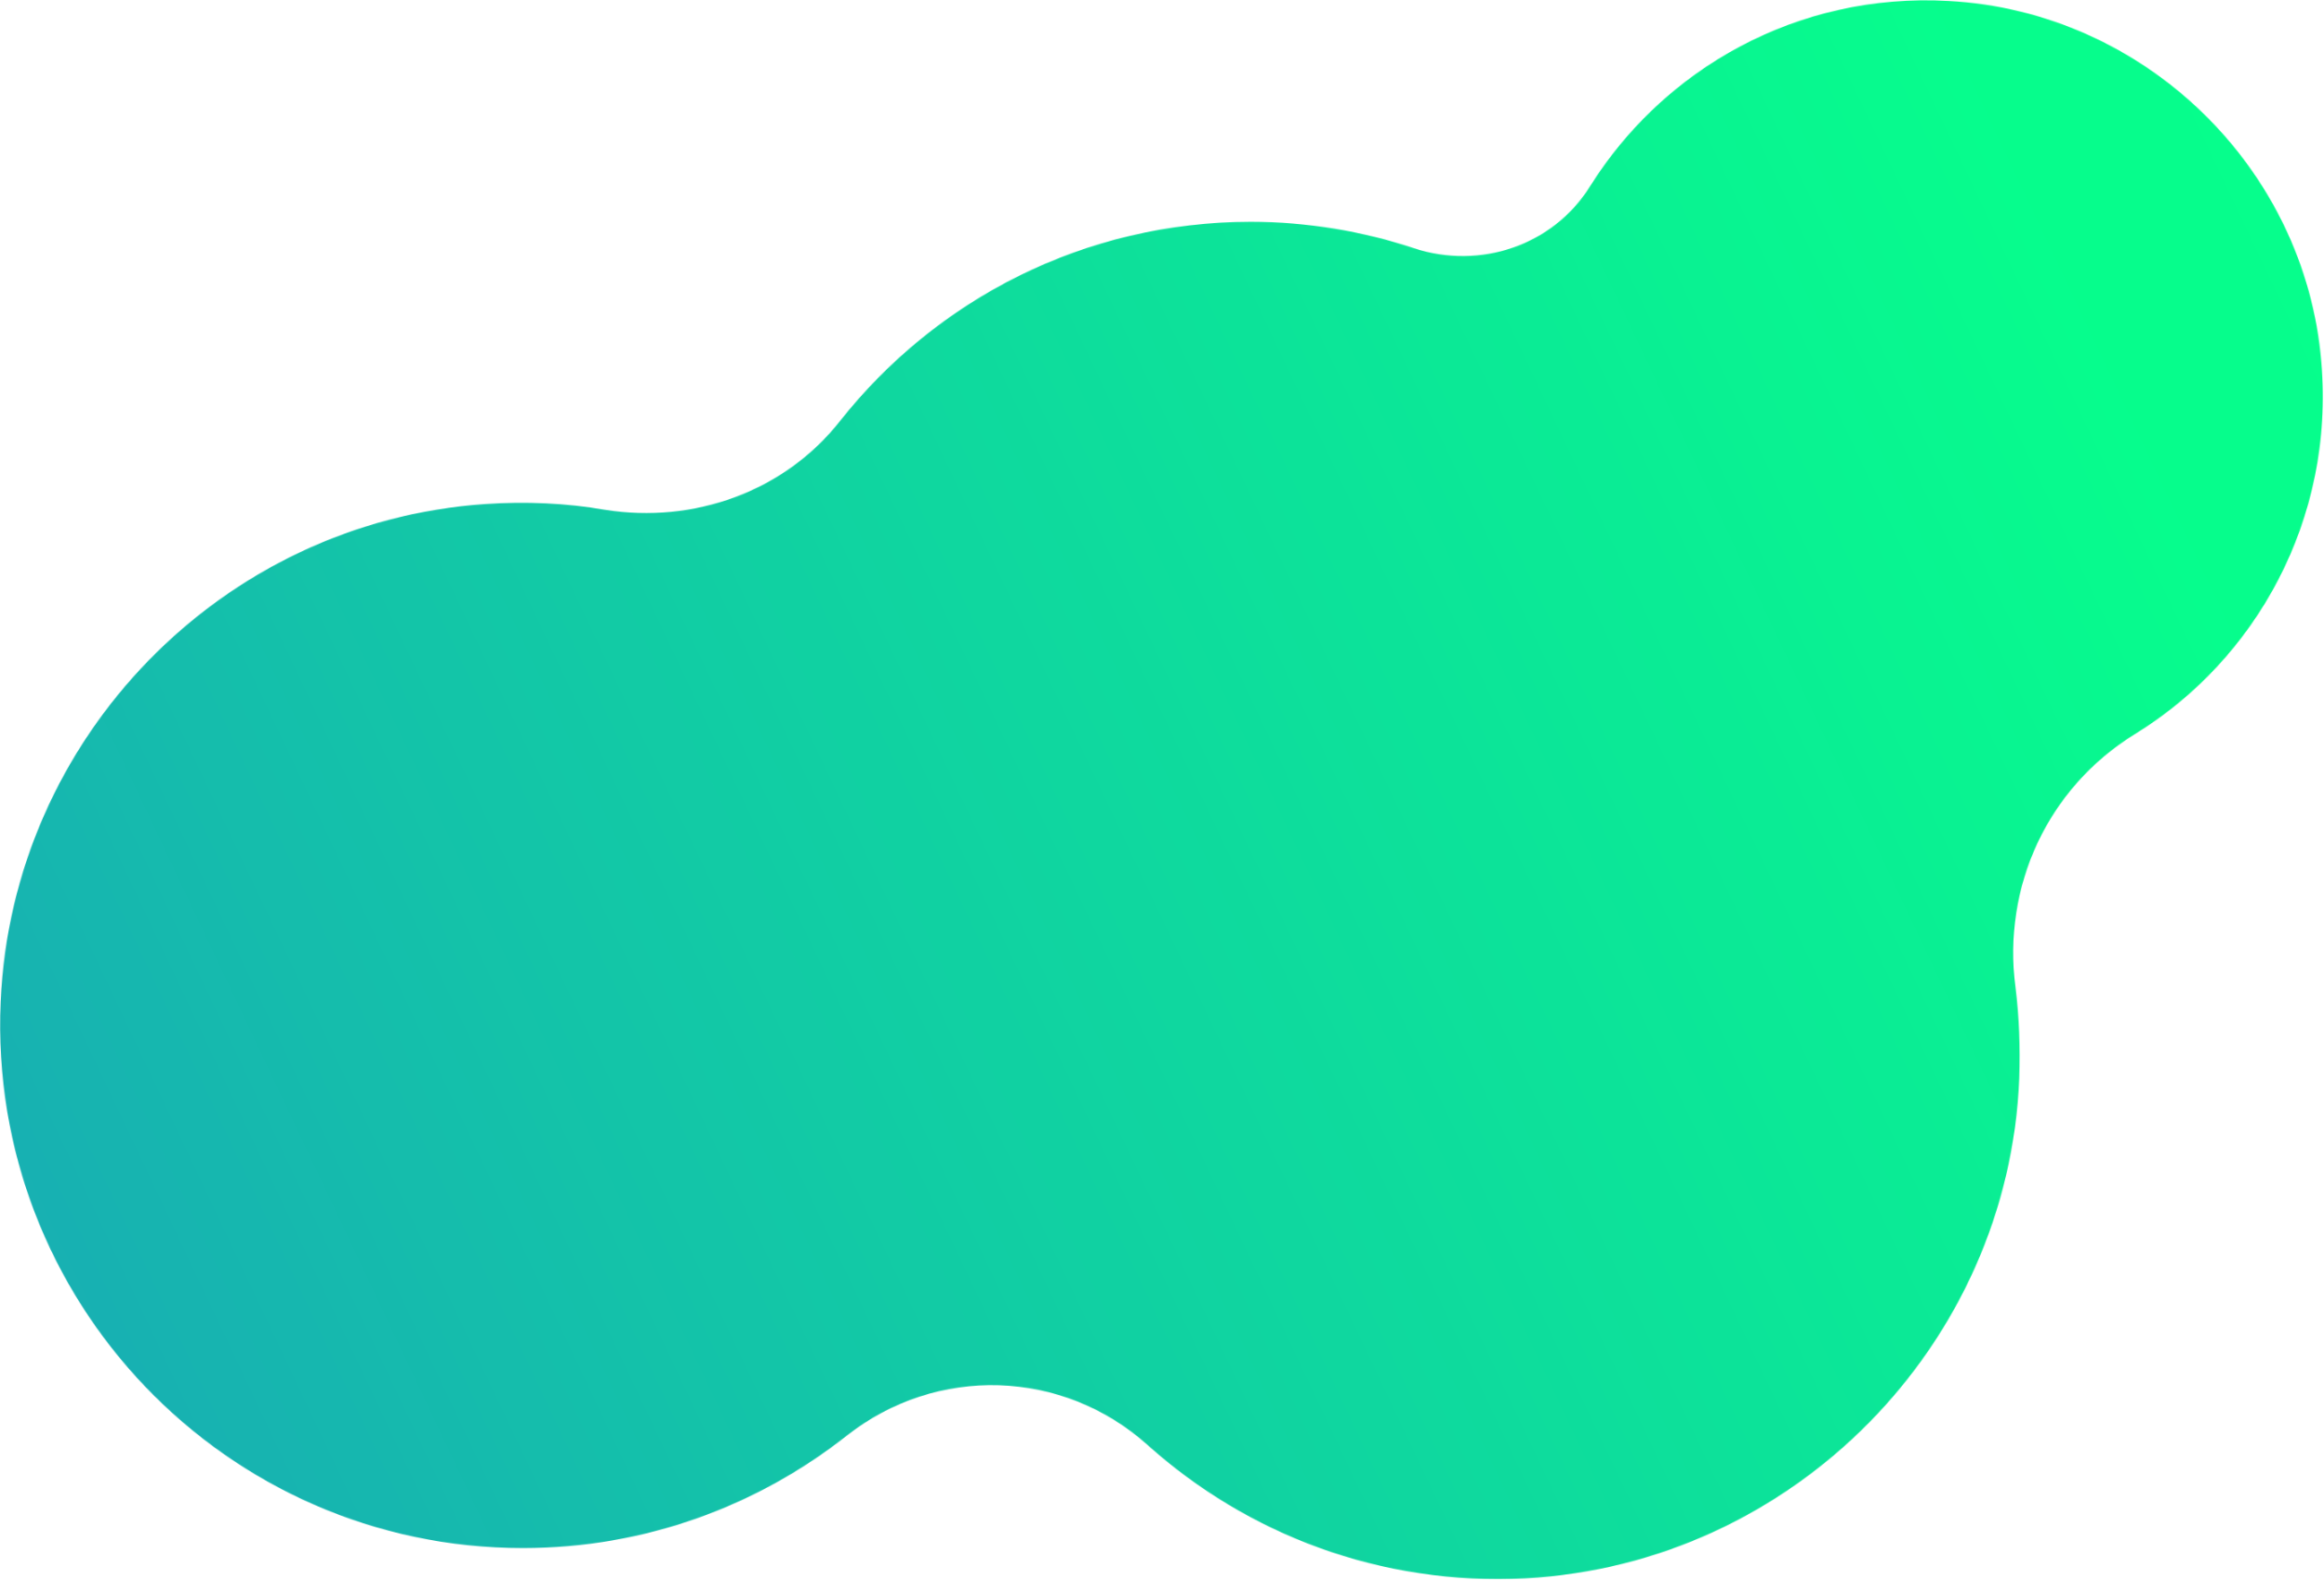 <svg xmlns="http://www.w3.org/2000/svg" width="2770" height="1884" viewBox="0 0 2770 1884" fill="none"><mask id="mask0_2091_241" style="mask-type:luminance" maskUnits="userSpaceOnUse" x="0" y="0" width="2770" height="1884"><path d="M0 0H2769.33V1883.17H0V0Z" fill="white"></path></mask><g mask="url(#mask0_2091_241)"><mask id="mask1_2091_241" style="mask-type:luminance" maskUnits="userSpaceOnUse" x="0" y="0" width="2769" height="1883"><path d="M2766.88 432.13C2747.75 199.188 2555.32 13.505 2322.38 1.125C2142.32 -9 1982.52 82.151 1894.75 222.818C1850.86 292.589 1764.2 321.849 1685.43 295.969C1624.66 275.708 1558.27 264.458 1490.75 264.458C1292.69 264.458 1116.01 356.735 1001.22 501.901C934.829 586.302 826.798 624.568 721.016 607.688C674.876 599.807 626.485 597.557 578.095 600.932C264.126 622.313 14.303 880.016 0.798 1193.99C-14.957 1550.72 269.751 1845.56 623.11 1845.56C769.402 1845.56 903.319 1794.92 1009.1 1711.65C1116.01 1627.25 1266.8 1631.75 1368.08 1722.9C1486.25 1828.68 1644.92 1890.57 1818.22 1881.57C2136.69 1864.69 2394.4 1603.61 2406.77 1285.14C2407.9 1248.01 2406.77 1213.12 2402.27 1177.11C2386.52 1056.7 2440.53 939.662 2544.06 875.516C2689.24 786.615 2782.64 618.938 2766.88 432.13Z" fill="white"></path></mask><g mask="url(#mask1_2091_241)"><path d="M-10.188 0V1883.17H2778.57V0H-10.188Z" fill="url(#paint0_linear_2091_241)"></path></g></g><defs><linearGradient id="paint0_linear_2091_241" x1="133.634" y1="2187.34" x2="3140.56" y2="765.582" gradientUnits="userSpaceOnUse"><stop stop-color="#19AAB5"></stop><stop offset="0.008" stop-color="#19ABB5"></stop><stop offset="0.016" stop-color="#19ABB4"></stop><stop offset="0.023" stop-color="#19ACB4"></stop><stop offset="0.031" stop-color="#18ADB4"></stop><stop offset="0.039" stop-color="#18AEB3"></stop><stop offset="0.047" stop-color="#18AEB3"></stop><stop offset="0.055" stop-color="#18AFB3"></stop><stop offset="0.062" stop-color="#18B0B2"></stop><stop offset="0.07" stop-color="#18B1B2"></stop><stop offset="0.078" stop-color="#17B1B2"></stop><stop offset="0.086" stop-color="#17B2B1"></stop><stop offset="0.094" stop-color="#17B3B1"></stop><stop offset="0.102" stop-color="#17B4B0"></stop><stop offset="0.109" stop-color="#17B4B0"></stop><stop offset="0.117" stop-color="#17B5B0"></stop><stop offset="0.125" stop-color="#16B6AF"></stop><stop offset="0.133" stop-color="#16B7AF"></stop><stop offset="0.141" stop-color="#16B7AF"></stop><stop offset="0.148" stop-color="#16B8AE"></stop><stop offset="0.156" stop-color="#16B9AE"></stop><stop offset="0.164" stop-color="#16BAAE"></stop><stop offset="0.172" stop-color="#15BAAD"></stop><stop offset="0.18" stop-color="#15BBAD"></stop><stop offset="0.188" stop-color="#15BCAC"></stop><stop offset="0.195" stop-color="#15BDAC"></stop><stop offset="0.203" stop-color="#15BDAC"></stop><stop offset="0.211" stop-color="#15BEAB"></stop><stop offset="0.219" stop-color="#14BFAB"></stop><stop offset="0.227" stop-color="#14C0AB"></stop><stop offset="0.234" stop-color="#14C0AA"></stop><stop offset="0.242" stop-color="#14C1AA"></stop><stop offset="0.242" stop-color="#14C1AA"></stop><stop offset="0.25" stop-color="#14C2A9"></stop><stop offset="0.258" stop-color="#14C3A9"></stop><stop offset="0.266" stop-color="#13C3A9"></stop><stop offset="0.273" stop-color="#13C4A8"></stop><stop offset="0.281" stop-color="#13C5A8"></stop><stop offset="0.289" stop-color="#13C5A8"></stop><stop offset="0.297" stop-color="#13C6A7"></stop><stop offset="0.305" stop-color="#13C7A7"></stop><stop offset="0.312" stop-color="#12C8A7"></stop><stop offset="0.32" stop-color="#12C8A6"></stop><stop offset="0.328" stop-color="#12C9A6"></stop><stop offset="0.336" stop-color="#12CAA5"></stop><stop offset="0.344" stop-color="#12CBA5"></stop><stop offset="0.352" stop-color="#12CBA5"></stop><stop offset="0.359" stop-color="#11CCA4"></stop><stop offset="0.367" stop-color="#11CDA4"></stop><stop offset="0.375" stop-color="#11CEA4"></stop><stop offset="0.383" stop-color="#11CEA3"></stop><stop offset="0.391" stop-color="#11CFA3"></stop><stop offset="0.398" stop-color="#11D0A3"></stop><stop offset="0.406" stop-color="#10D1A2"></stop><stop offset="0.414" stop-color="#10D1A2"></stop><stop offset="0.422" stop-color="#10D2A1"></stop><stop offset="0.43" stop-color="#10D3A1"></stop><stop offset="0.438" stop-color="#10D4A1"></stop><stop offset="0.445" stop-color="#10D4A0"></stop><stop offset="0.453" stop-color="#0FD5A0"></stop><stop offset="0.461" stop-color="#0FD6A0"></stop><stop offset="0.469" stop-color="#0FD79F"></stop><stop offset="0.477" stop-color="#0FD79F"></stop><stop offset="0.484" stop-color="#0FD89F"></stop><stop offset="0.492" stop-color="#0FD99E"></stop><stop offset="0.5" stop-color="#0EDA9E"></stop><stop offset="0.508" stop-color="#0EDA9D"></stop><stop offset="0.516" stop-color="#0EDB9D"></stop><stop offset="0.523" stop-color="#0EDC9D"></stop><stop offset="0.531" stop-color="#0EDD9C"></stop><stop offset="0.539" stop-color="#0DDD9C"></stop><stop offset="0.547" stop-color="#0DDE9C"></stop><stop offset="0.555" stop-color="#0DDF9B"></stop><stop offset="0.562" stop-color="#0DE09B"></stop><stop offset="0.57" stop-color="#0DE09A"></stop><stop offset="0.578" stop-color="#0DE19A"></stop><stop offset="0.586" stop-color="#0CE29A"></stop><stop offset="0.594" stop-color="#0CE399"></stop><stop offset="0.602" stop-color="#0CE399"></stop><stop offset="0.609" stop-color="#0CE499"></stop><stop offset="0.617" stop-color="#0CE598"></stop><stop offset="0.625" stop-color="#0CE698"></stop><stop offset="0.633" stop-color="#0BE698"></stop><stop offset="0.641" stop-color="#0BE797"></stop><stop offset="0.648" stop-color="#0BE897"></stop><stop offset="0.656" stop-color="#0BE996"></stop><stop offset="0.664" stop-color="#0BE996"></stop><stop offset="0.672" stop-color="#0BEA96"></stop><stop offset="0.68" stop-color="#0AEB95"></stop><stop offset="0.688" stop-color="#0AEC95"></stop><stop offset="0.695" stop-color="#0AEC95"></stop><stop offset="0.703" stop-color="#0AED94"></stop><stop offset="0.711" stop-color="#0AEE94"></stop><stop offset="0.719" stop-color="#0AEF94"></stop><stop offset="0.727" stop-color="#09EF93"></stop><stop offset="0.734" stop-color="#09F093"></stop><stop offset="0.742" stop-color="#09F192"></stop><stop offset="0.75" stop-color="#09F292"></stop><stop offset="0.758" stop-color="#09F292"></stop><stop offset="0.758" stop-color="#09F391"></stop><stop offset="0.766" stop-color="#09F391"></stop><stop offset="0.773" stop-color="#08F491"></stop><stop offset="0.781" stop-color="#08F591"></stop><stop offset="0.789" stop-color="#08F590"></stop><stop offset="0.797" stop-color="#08F690"></stop><stop offset="0.805" stop-color="#08F790"></stop><stop offset="0.812" stop-color="#08F78F"></stop><stop offset="0.82" stop-color="#07F88F"></stop><stop offset="0.828" stop-color="#07F98E"></stop><stop offset="0.836" stop-color="#07FA8E"></stop><stop offset="0.844" stop-color="#07FA8E"></stop><stop offset="0.852" stop-color="#07FB8D"></stop><stop offset="0.859" stop-color="#07FC8D"></stop><stop offset="0.867" stop-color="#06FD8D"></stop><stop offset="0.875" stop-color="#06FD8C"></stop><stop offset="1" stop-color="#06FE8C"></stop></linearGradient></defs></svg>
